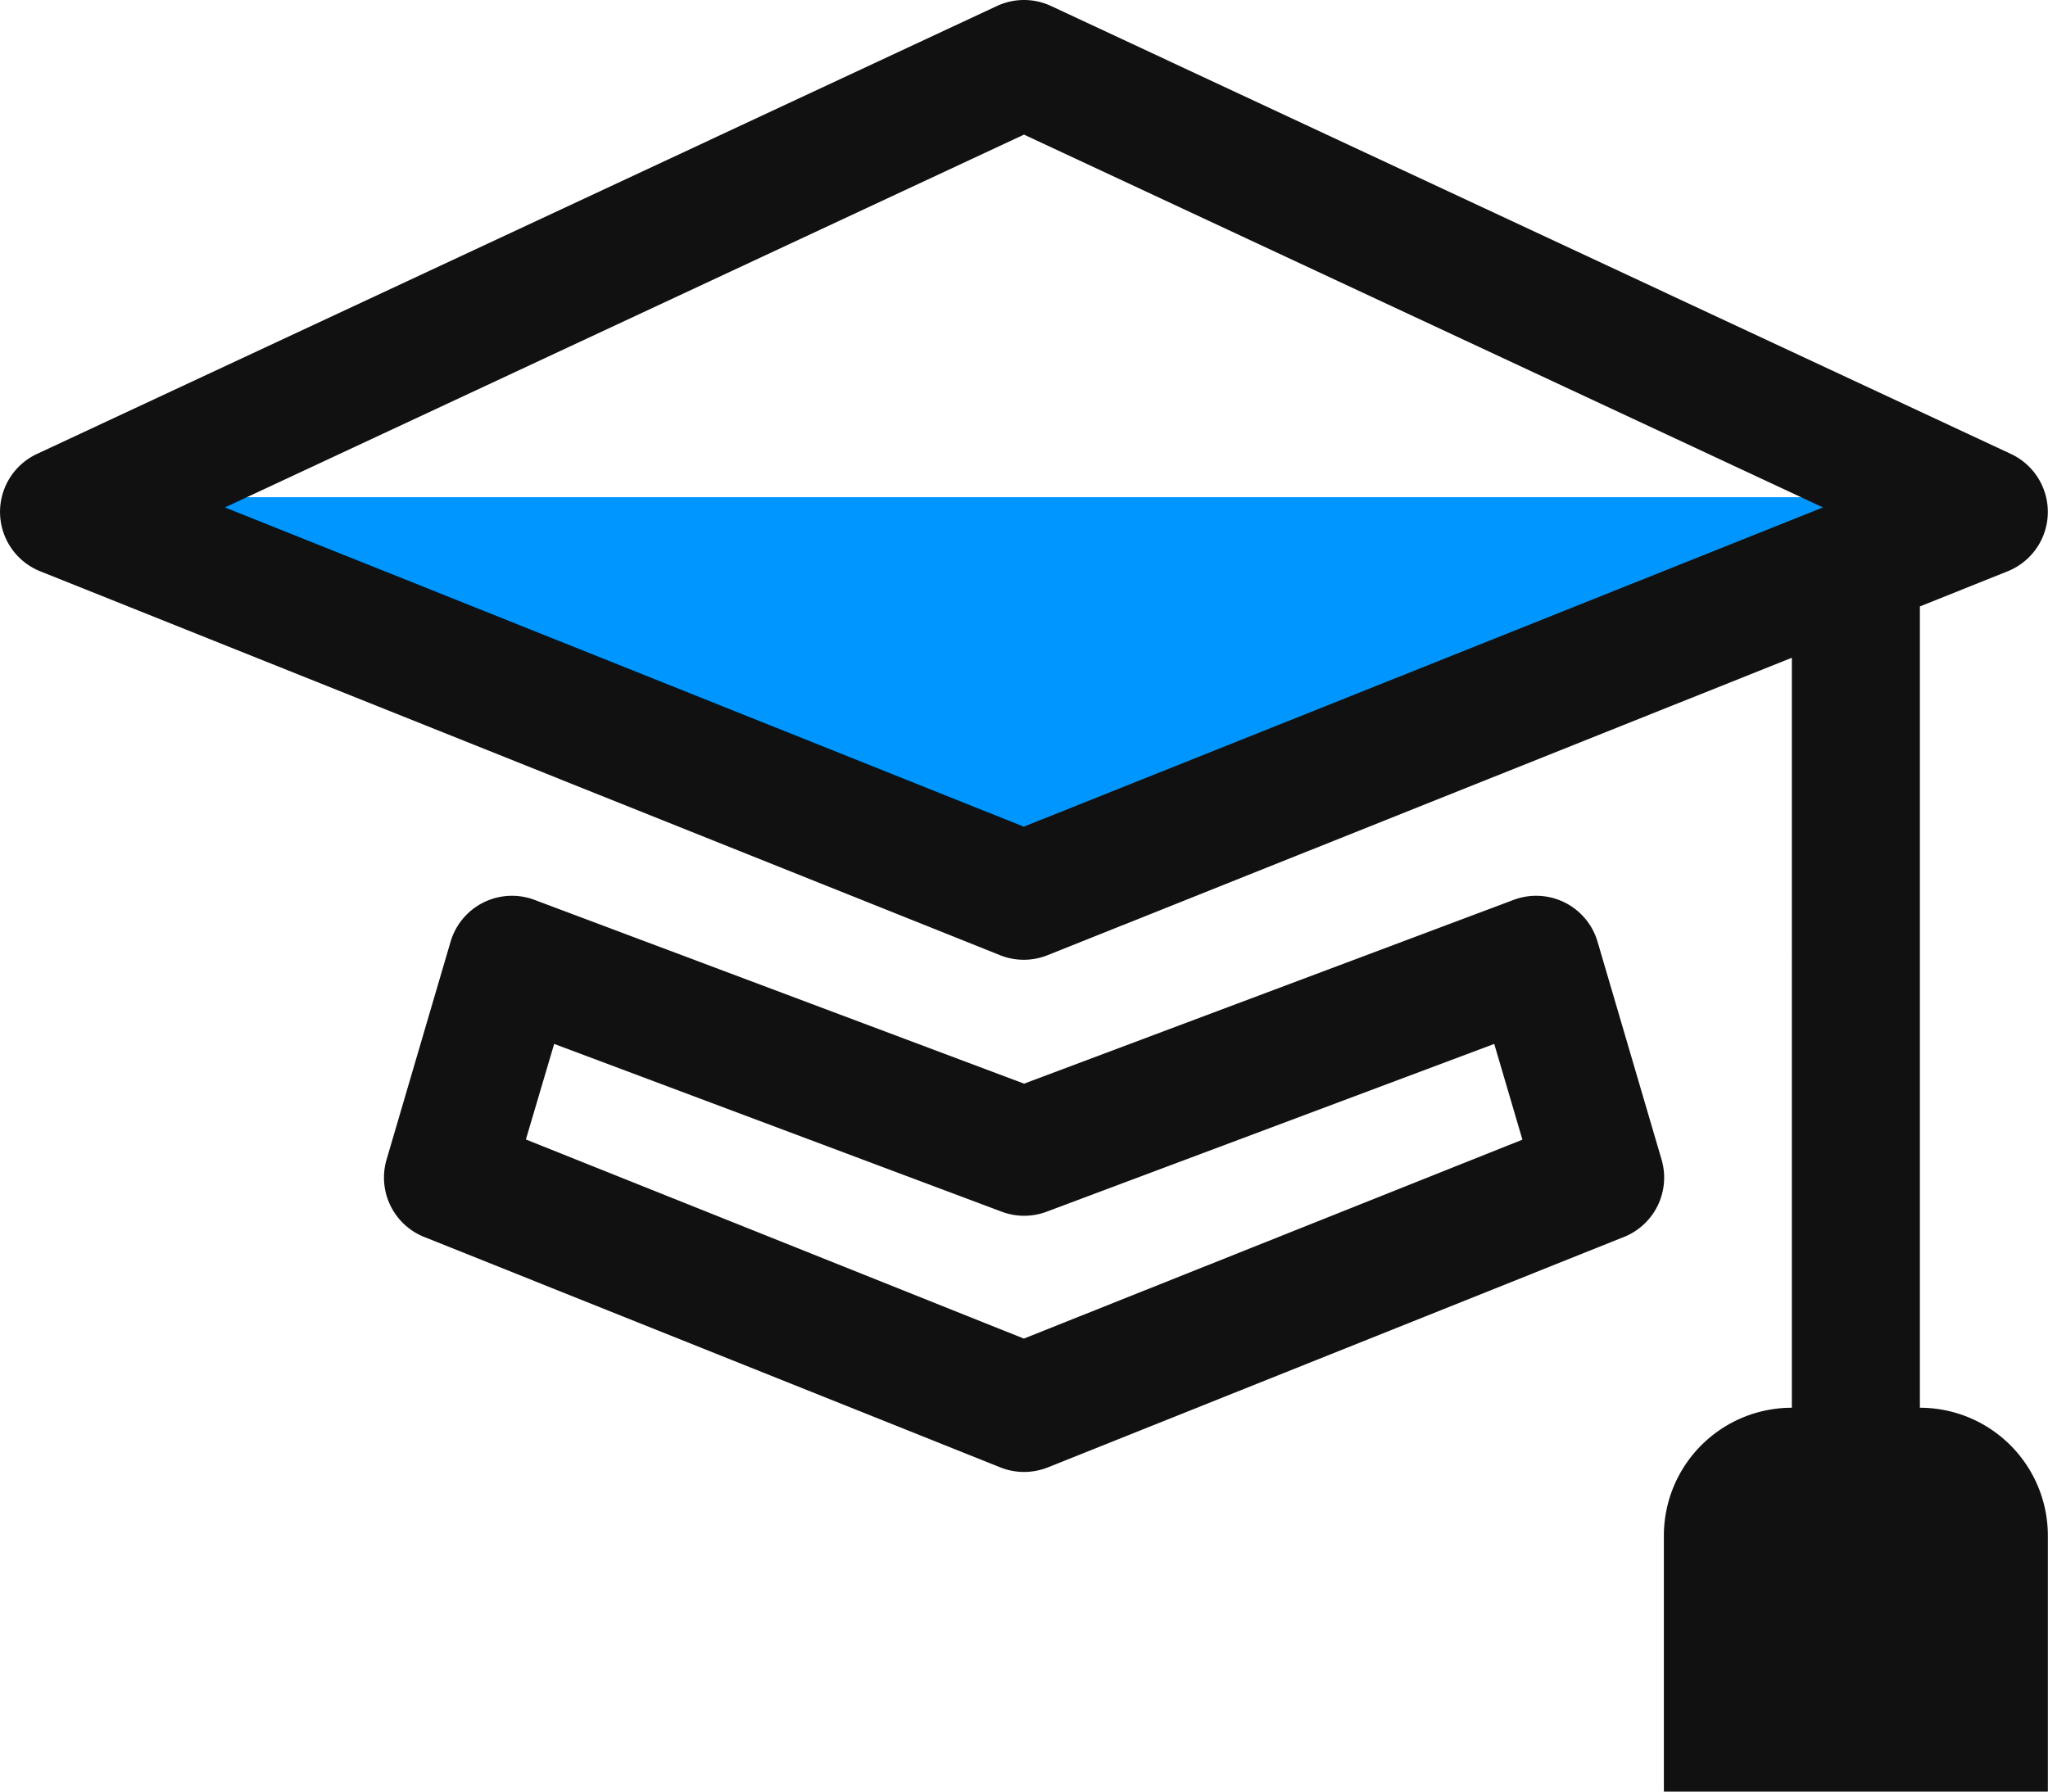 <svg xmlns="http://www.w3.org/2000/svg" width="30.086" height="26.326" viewBox="0 0 30.086 26.326">
  <g id="academics-classes" transform="translate(0 -2)">
    <path id="Path_1032" data-name="Path 1032" d="M1.739,8.205H27.868L25.8,9.418,21.7,11.49l-5.964,1.819-1.011.607-8.9-3.386Z" transform="translate(0.308 1.101)" fill="#0096ff"/>
    <path id="Path_1030" data-name="Path 1030" d="M15.44,2.088a.94.94,0,0,0-.794,0L.543,8.67A.94.94,0,0,0,.59,10.394l14.1,5.641a.94.94,0,0,0,.7,0l10.933-4.37V22.685a1.88,1.88,0,0,0-1.88,1.88v3.761h5.641V24.565a1.88,1.88,0,0,0-1.88-1.88V10.911l1.29-.517a.94.94,0,0,0,.047-1.724L15.44,2.088Zm-.4,12.059L3.305,9.456,15.043,3.978,26.781,9.456Z" transform="translate(0)" fill="#111"/>
    <path id="Path_1031" data-name="Path 1031" d="M5.212,9.06a.94.94,0,0,0-1.234.615l-.94,3.2a.94.94,0,0,0,.553,1.138l8.462,3.385a.94.94,0,0,0,.7,0l8.462-3.385a.94.94,0,0,0,.553-1.138l-.94-3.2a.94.94,0,0,0-1.234-.615l-7.191,2.7Zm-.128,3.522L5.5,11.176l6.574,2.465a.94.94,0,0,0,.662,0l6.574-2.465.414,1.407L12.4,15.506,5.084,12.58Z" transform="translate(2.641 6.163)" fill="#111"/>
  </g>
</svg>
